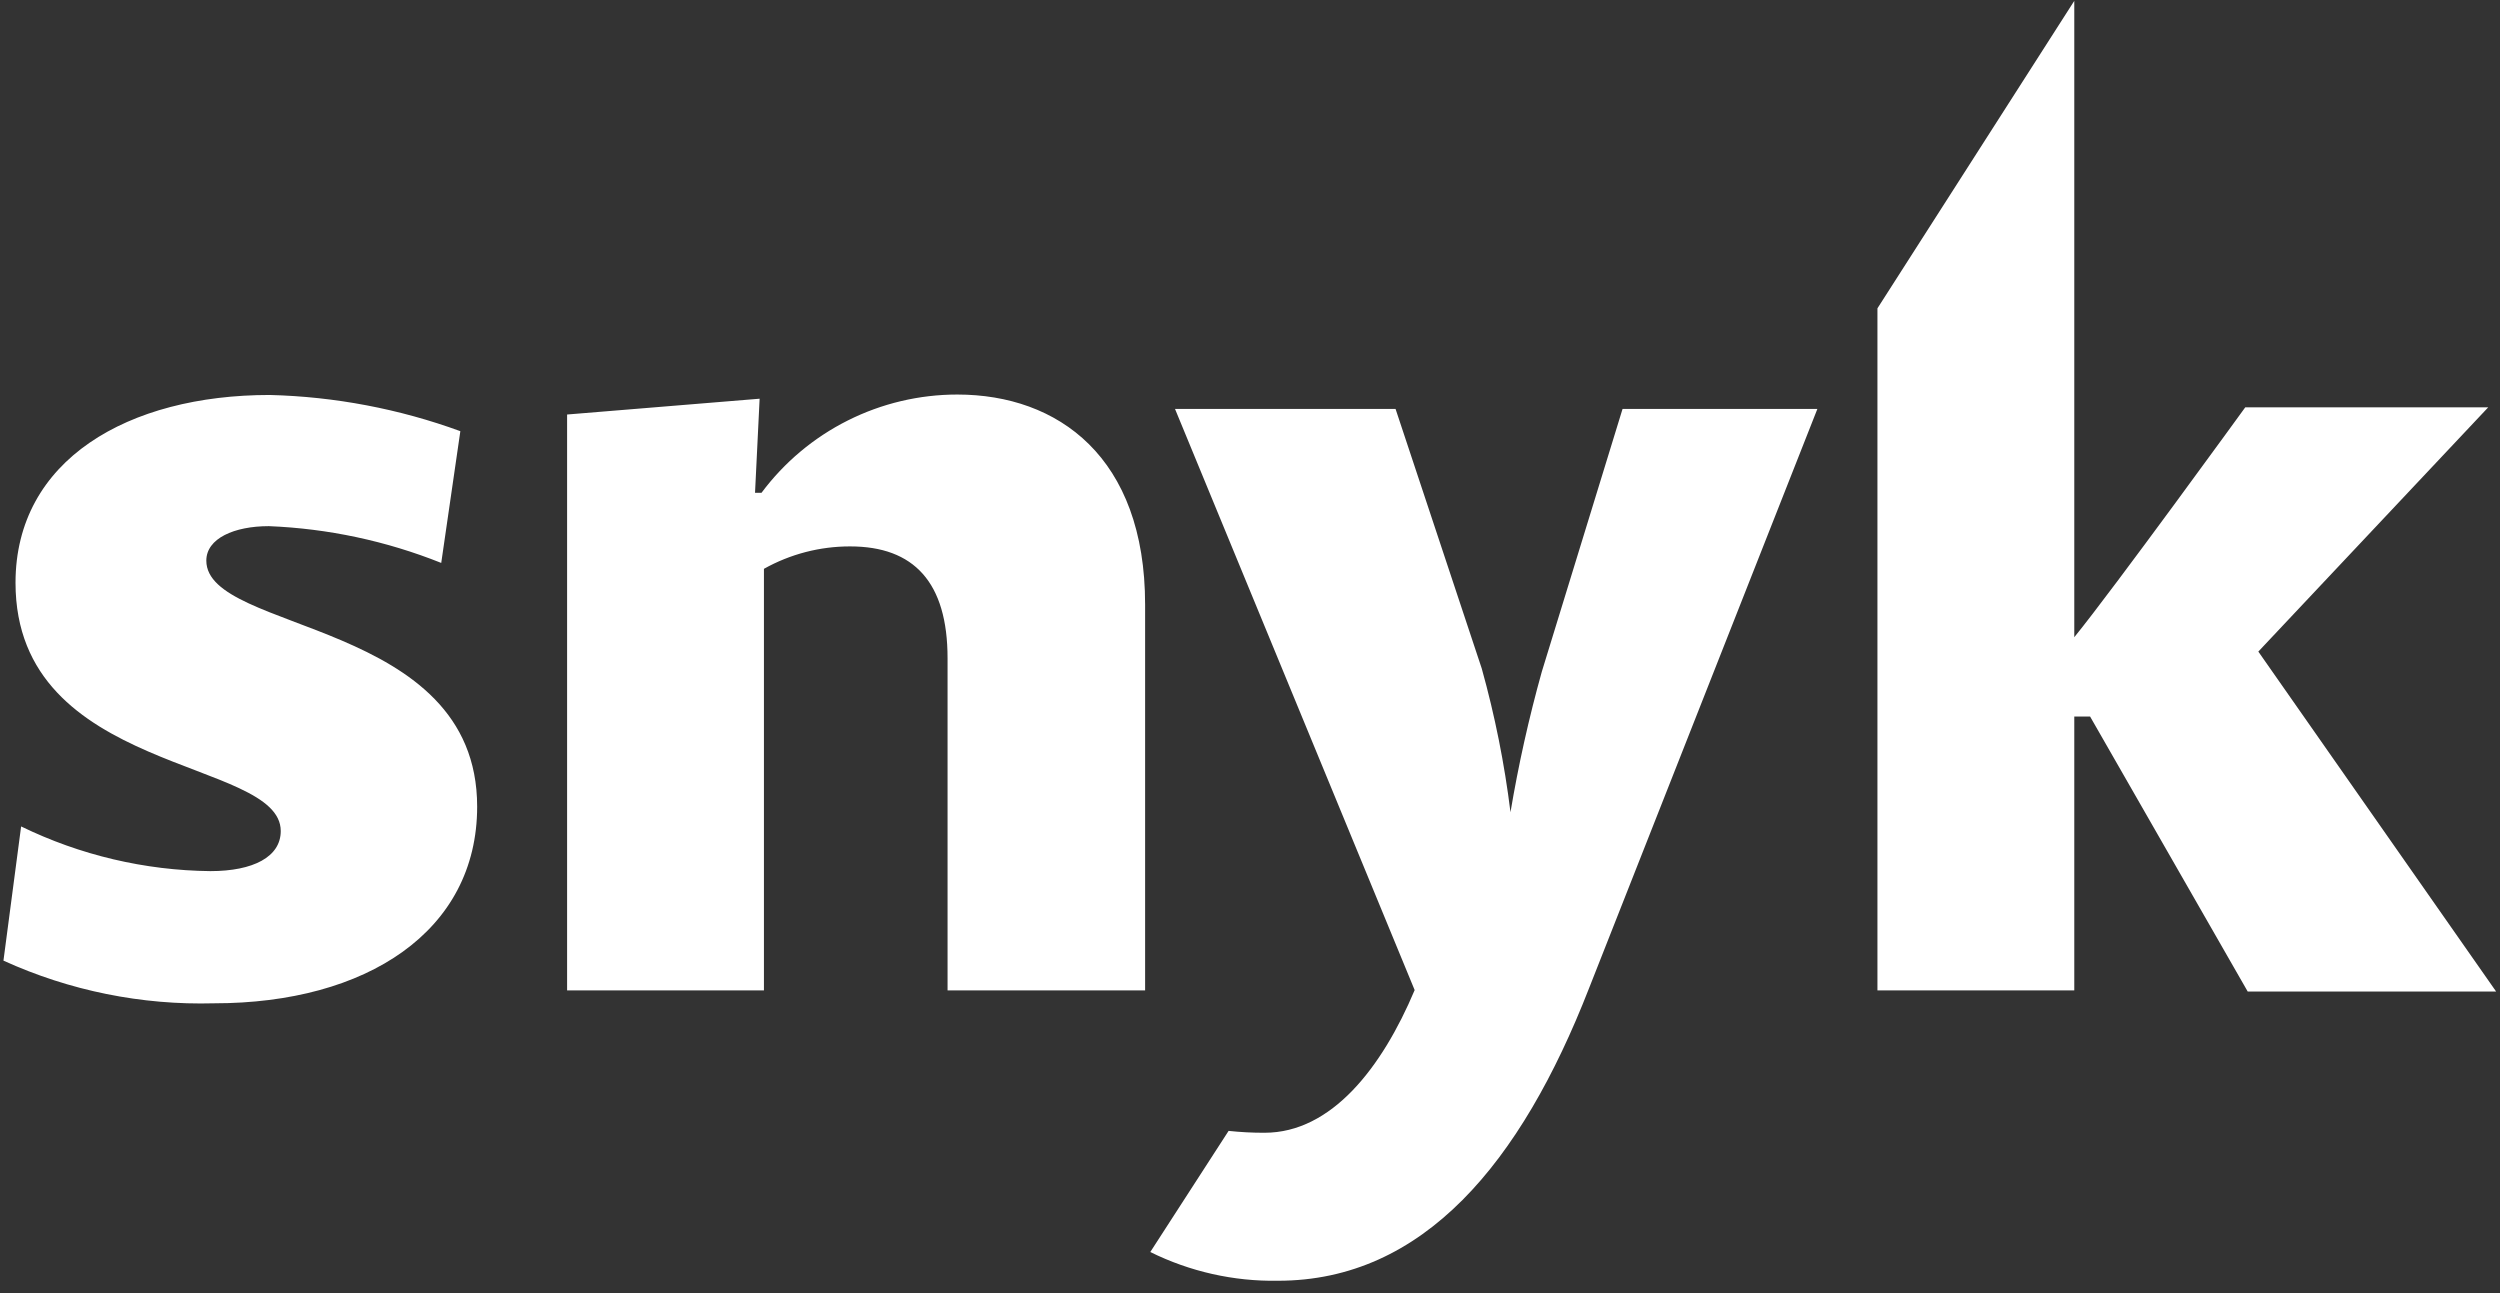 <svg width="174" height="90" viewBox="0 0 174 90" fill="none" xmlns="http://www.w3.org/2000/svg">
<rect x="0" y="0" width="174" height="90" fill="#333333" stroke="none"/>
<path d="M145.47 49.87H144.37V68.93H130.67V21.46L144.37 0.06V44.35C147.09 41.01 156.27 28.35 156.27 28.35H173.18L157.18 45.35L173.73 69.01H156.44L145.47 49.87ZM107.31 46.75L112.93 28.46H126.49L110.59 68.8C105.86 80.93 99.07 89.14 88.95 89.14C85.87 89.193 82.821 88.507 80.06 87.14L85.51 78.71C86.34 78.799 87.175 78.842 88.01 78.84C92.68 78.84 96.19 74.3 98.46 68.91L81.78 28.46H97.13L103.13 46.53C104.044 49.809 104.713 53.152 105.13 56.53C105.683 53.234 106.411 49.969 107.31 46.75ZM65.95 45.81C65.95 40.53 63.61 38.03 59.17 38.03C57.069 38.026 55.003 38.564 53.17 39.59V68.93H39.47V28.85L52.87 27.75L52.55 34.3H53C54.582 32.177 56.639 30.453 59.005 29.266C61.371 28.078 63.982 27.46 66.63 27.46C73.63 27.46 79.7 31.8 79.7 42.08V68.93H65.95V45.81ZM0.24 66.86L1.47 57.52C5.576 59.519 10.074 60.581 14.64 60.63C17.64 60.63 19.54 59.63 19.54 57.84C19.54 52.72 1.08 53.95 1.08 40.56C1.08 32 8.93 27.49 18.77 27.49C23.301 27.604 27.783 28.455 32.04 30.01L30.71 39.18C26.885 37.651 22.826 36.785 18.71 36.62C16.31 36.62 14.36 37.47 14.36 39.02C14.36 44.08 33.21 43.08 33.21 56.14C33.21 64.83 25.49 69.83 14.91 69.83C9.858 69.97 4.84 68.954 0.24 66.86Z" fill="white"/>
</svg>

